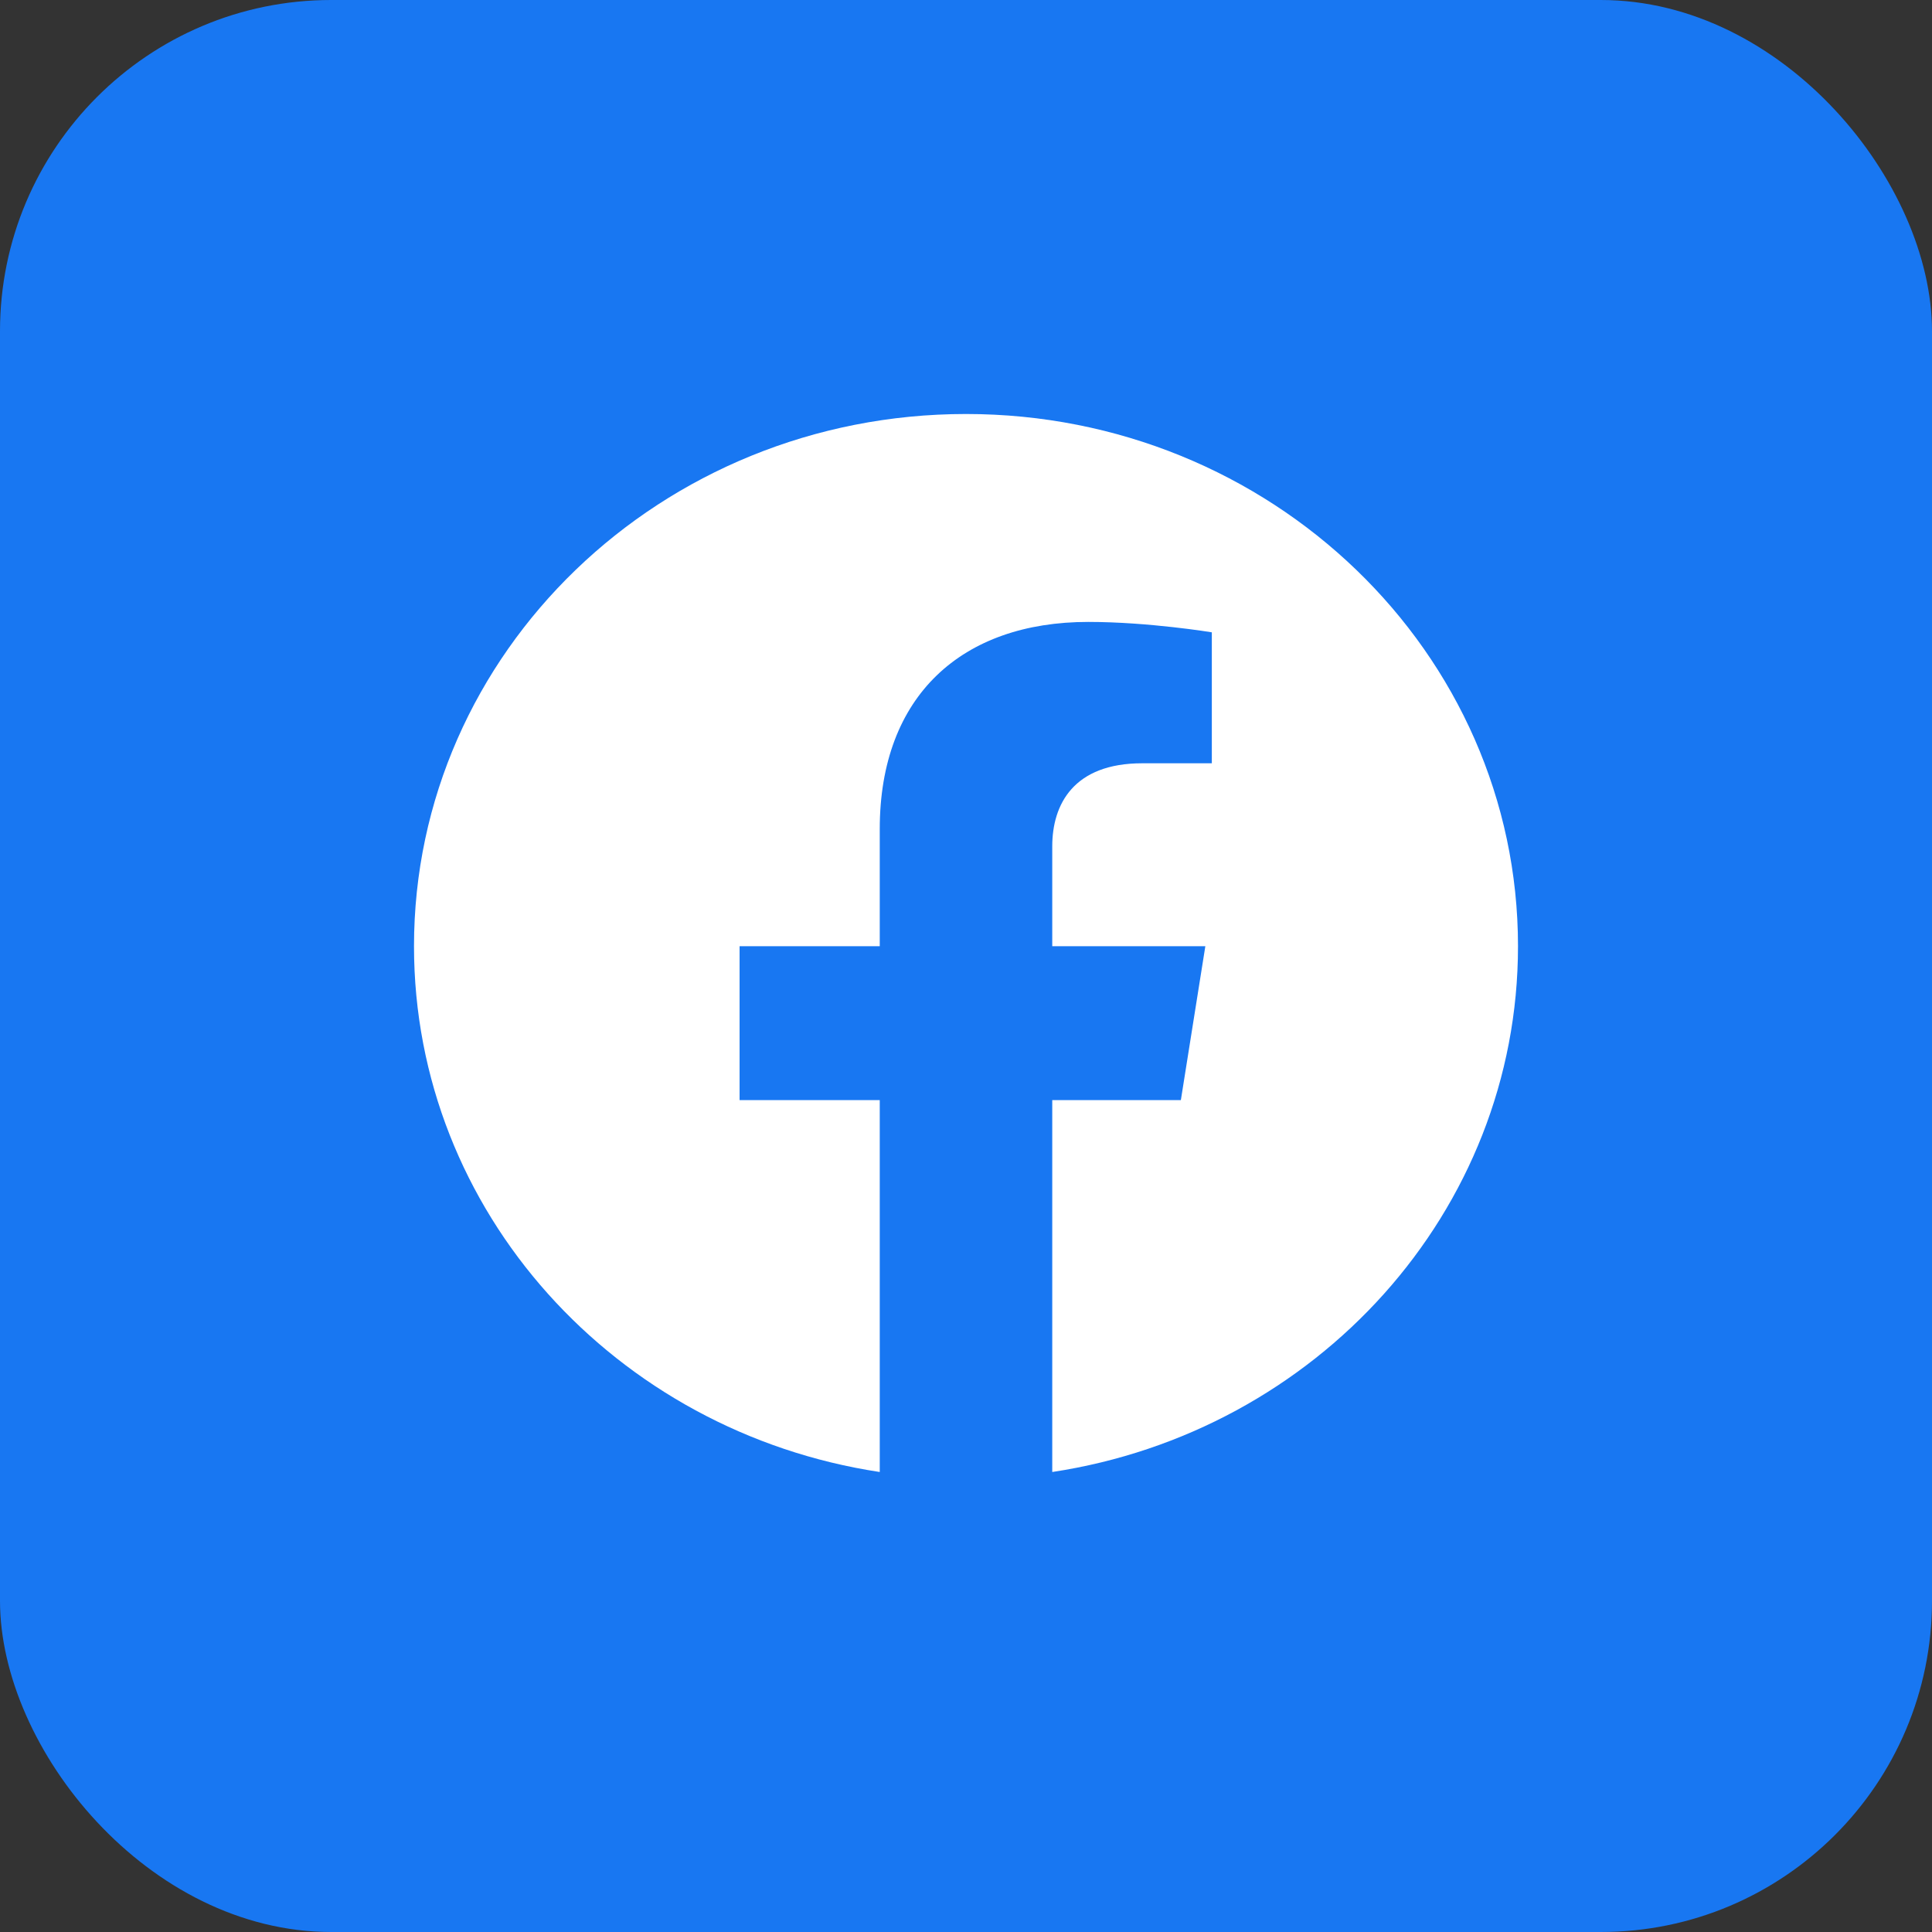 <?xml version="1.0" encoding="UTF-8"?>
<svg width="42px" height="42px" viewBox="0 0 42 42" version="1.1" xmlns="http://www.w3.org/2000/svg" xmlns:xlink="http://www.w3.org/1999/xlink">
    <rect x="0" y="0" width="42" height="42" fill="#333333" stroke="none"/>
    <title>@3xIcono rrss</title>
    <g id="Symbols" stroke="none" stroke-width="1" fill="none" fill-rule="evenodd">
        <g id="Card" transform="translate(-177, 0)">
            <g id="Icono-rrss" transform="translate(177, 0)">
                <rect id="Rectangle" fill="#1877F2" x="0" y="0" width="42" height="42" rx="7.2"></rect>
                <g id="Icono/fb" transform="translate(9, 9)" fill="#FFFFFF">
                    <path d="M24,11.57 C24,5.18 18.627,0 12,0 C5.373,0 0,5.18 0,11.57 C0,17.345 4.388,22.132 10.125,23 L10.125,14.915 L7.078,14.915 L7.078,11.57 L10.125,11.57 L10.125,9.021 C10.125,6.121 11.917,4.52 14.658,4.52 C15.97,4.52 17.344,4.746 17.344,4.746 L17.344,7.593 L15.831,7.593 C14.34,7.593 13.875,8.485 13.875,9.4 L13.875,11.57 L17.203,11.57 L16.671,14.915 L13.875,14.915 L13.875,23 C19.612,22.132 24,17.345 24,11.57 L19.96,14.915"></path>
                </g>
            </g>
        </g>
    </g>
</svg>